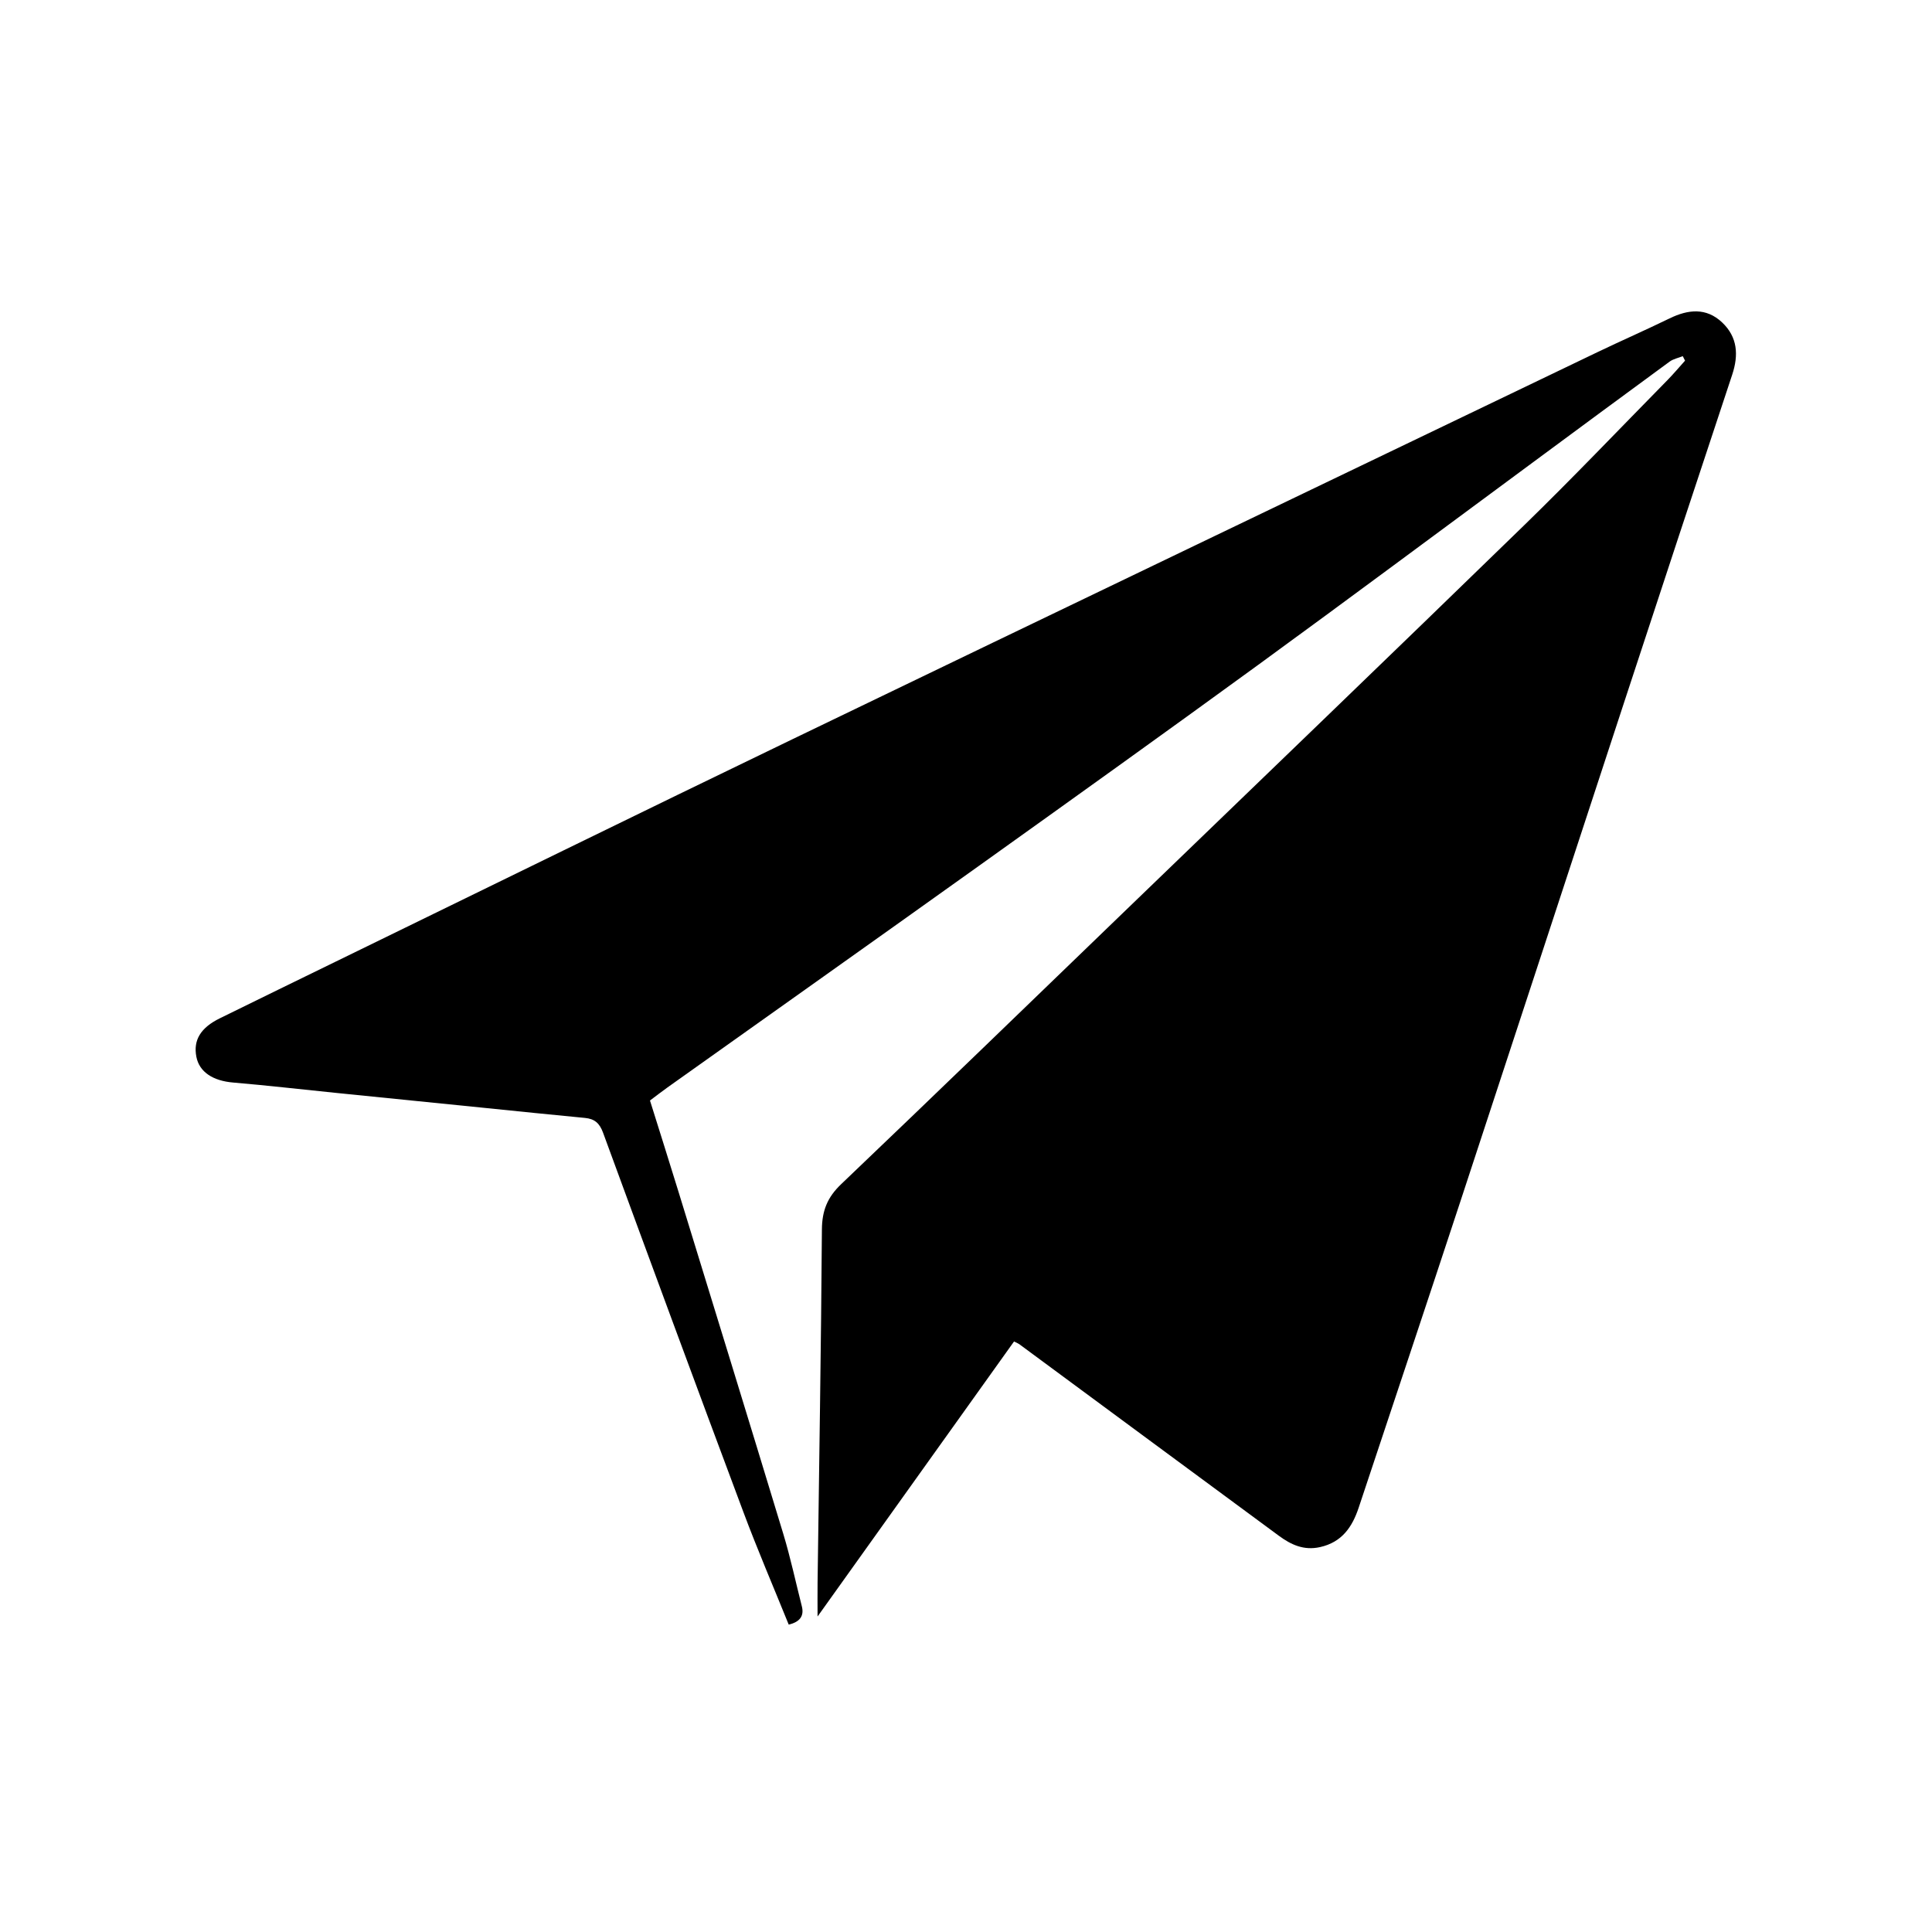 <?xml version="1.0" encoding="UTF-8"?> <svg xmlns="http://www.w3.org/2000/svg" xmlns:xlink="http://www.w3.org/1999/xlink" width="500" zoomAndPan="magnify" viewBox="0 0 375 375" height="500" preserveAspectRatio="xMidYMid meet" version="1.0"><defs><clipPath id="539f6aa28d"><path d="M 37.5 60 L 337 60 L 337 315.375 L 37.5 315.375 Z M 37.5 60 " clip-rule="nonzero"></path></clipPath></defs><g clip-path="url(#539f6aa28d)"><path fill="#000000" d="M 326.625 69.133 C 325.77 69.477 324.797 69.66 324.074 70.188 C 314.926 76.883 305.816 83.633 296.695 90.367 C 279.168 103.301 261.699 116.316 244.09 129.141 C 226.16 142.199 208.125 155.113 190.078 168.012 C 169.934 182.41 149.723 196.723 129.547 211.078 C 128.492 211.828 127.473 212.625 126.16 213.609 C 127.98 219.426 129.852 225.32 131.668 231.227 C 138.48 253.391 145.309 275.547 152.039 297.734 C 153.441 302.363 154.449 307.109 155.641 311.801 C 156.109 313.645 155.262 314.824 153.09 315.336 C 150.148 308.062 147.023 300.805 144.262 293.41 C 135.102 268.922 126.051 244.398 117.051 219.852 C 116.367 217.988 115.398 217.164 113.527 216.988 C 107.016 216.371 100.508 215.695 94 215.035 C 84.324 214.062 74.652 213.086 64.977 212.105 C 58.406 211.438 51.844 210.68 45.262 210.121 C 41.344 209.793 38.684 208.086 38.113 205.113 C 37.492 201.879 38.938 199.48 42.684 197.645 C 50.176 193.961 57.676 190.297 65.18 186.641 C 94.727 172.242 124.234 157.754 153.84 143.469 C 205.859 118.371 257.941 93.395 310 68.383 C 314.664 66.145 319.406 64.07 324.055 61.805 C 327.668 60.043 331.18 59.668 334.273 62.594 C 337.262 65.418 337.488 68.902 336.219 72.727 C 329.297 93.574 322.43 114.441 315.574 135.312 C 304.863 167.926 294.203 200.559 283.469 233.168 C 276.938 253.008 270.316 272.812 263.723 292.629 C 262.473 296.387 260.477 299.344 256.215 300.293 C 253.051 300.996 250.566 299.816 248.215 298.082 C 231.406 285.703 214.621 273.289 197.824 260.891 C 197.668 260.777 197.48 260.711 196.824 260.379 C 184.195 278.055 171.523 295.797 158.688 313.762 C 158.688 311.387 158.664 309.27 158.691 307.152 C 158.992 284.32 159.375 261.488 159.531 238.656 C 159.555 235.008 160.59 232.402 163.25 229.863 C 181.496 212.461 199.605 194.914 217.75 177.406 C 243.762 152.301 269.824 127.254 295.738 102.051 C 305.234 92.812 314.379 83.215 323.668 73.762 C 324.848 72.559 325.934 71.262 327.066 70.004 C 326.918 69.715 326.77 69.422 326.625 69.133 Z M 326.625 69.133 " fill-opacity="1" fill-rule="nonzero"></path></g></svg> 